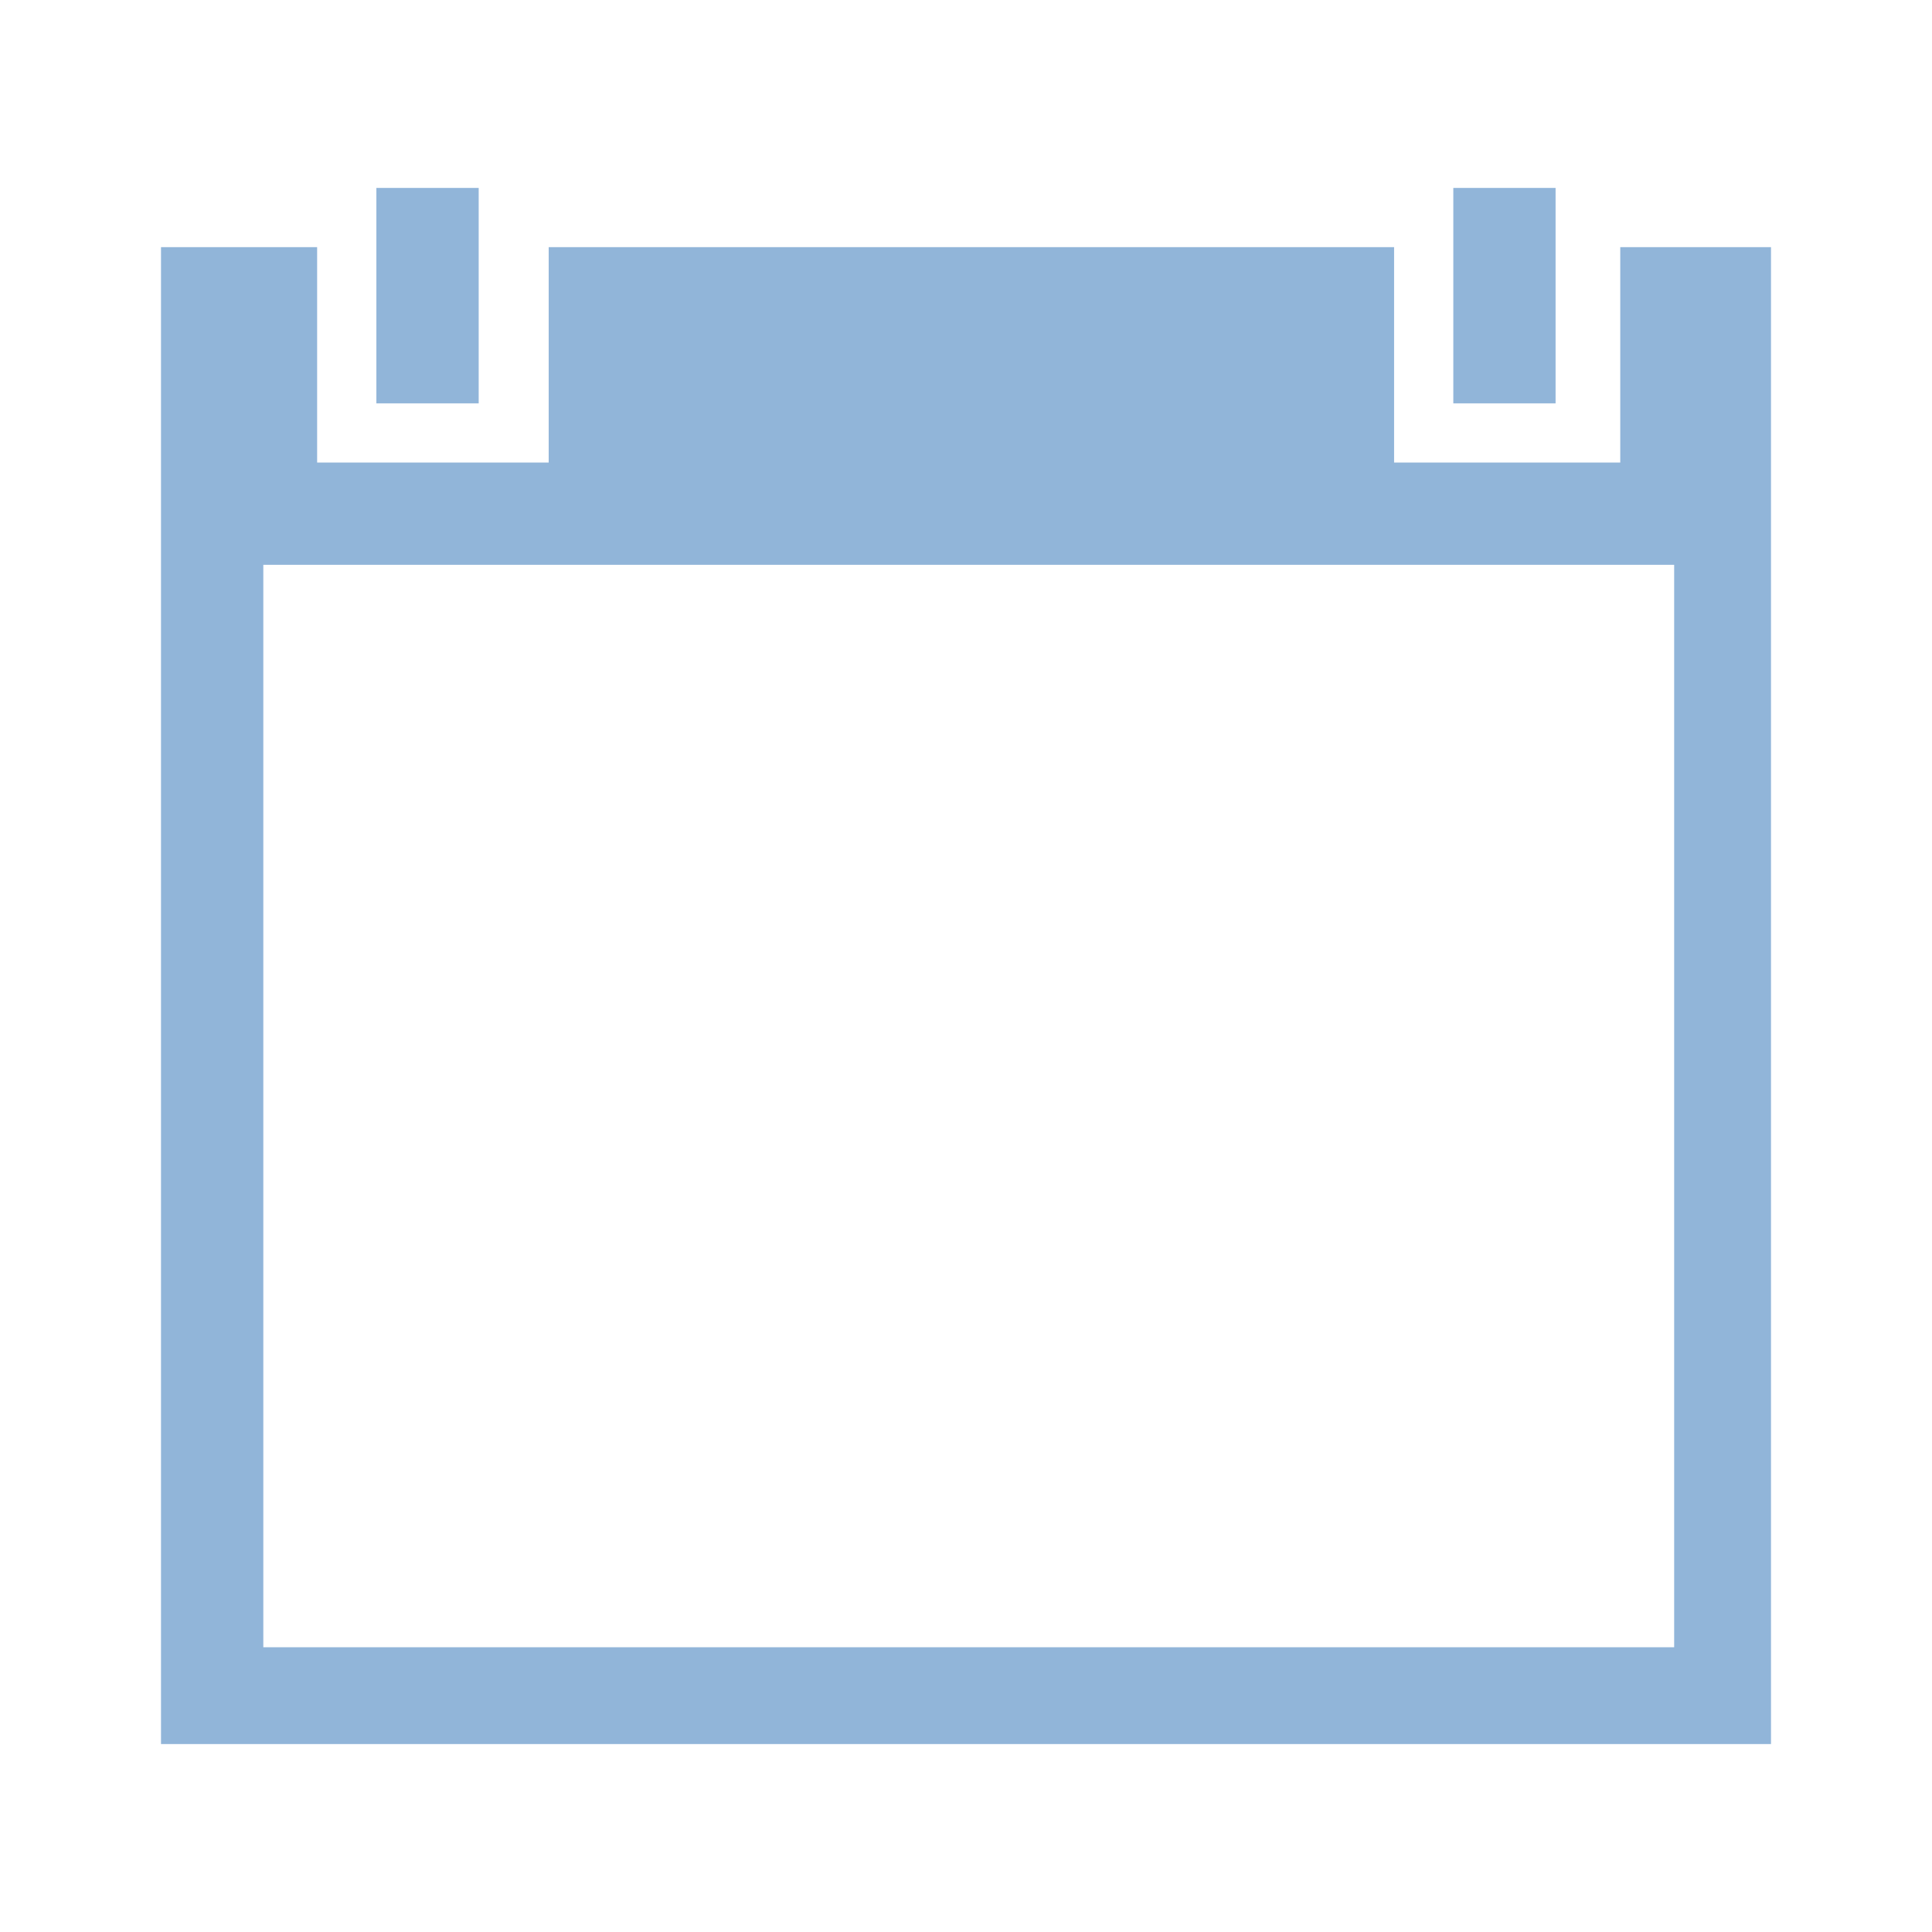 <?xml version="1.0" encoding="utf-8"?>
<!-- Generator: Adobe Illustrator 15.0.0, SVG Export Plug-In . SVG Version: 6.00 Build 0)  -->
<!DOCTYPE svg PUBLIC "-//W3C//DTD SVG 1.1//EN" "http://www.w3.org/Graphics/SVG/1.1/DTD/svg11.dtd">
<svg version="1.1" id="Ebene_1" xmlns="http://www.w3.org/2000/svg" xmlns:xlink="http://www.w3.org/1999/xlink" x="0px" y="0px"
	 width="48px" height="48px" viewBox="0 0 48 48" enable-background="new 0 0 48 48" xml:space="preserve">
<g>
	<path fill="#91B5D9" d="M40.255,6.14v5.352h-5.619V6.14H13.632v5.352H7.879V6.14H4v37.191h40V6.14H40.255z M41.594,40.925H6.542
		V14.033h35.052V40.925z"/>
	<rect x="36.107" y="4.669" fill="#91B5D9" width="2.541" height="5.352"/>
	<rect x="9.351" y="4.669" fill="#91B5D9" width="2.542" height="5.352"/>
</g>
</svg>
